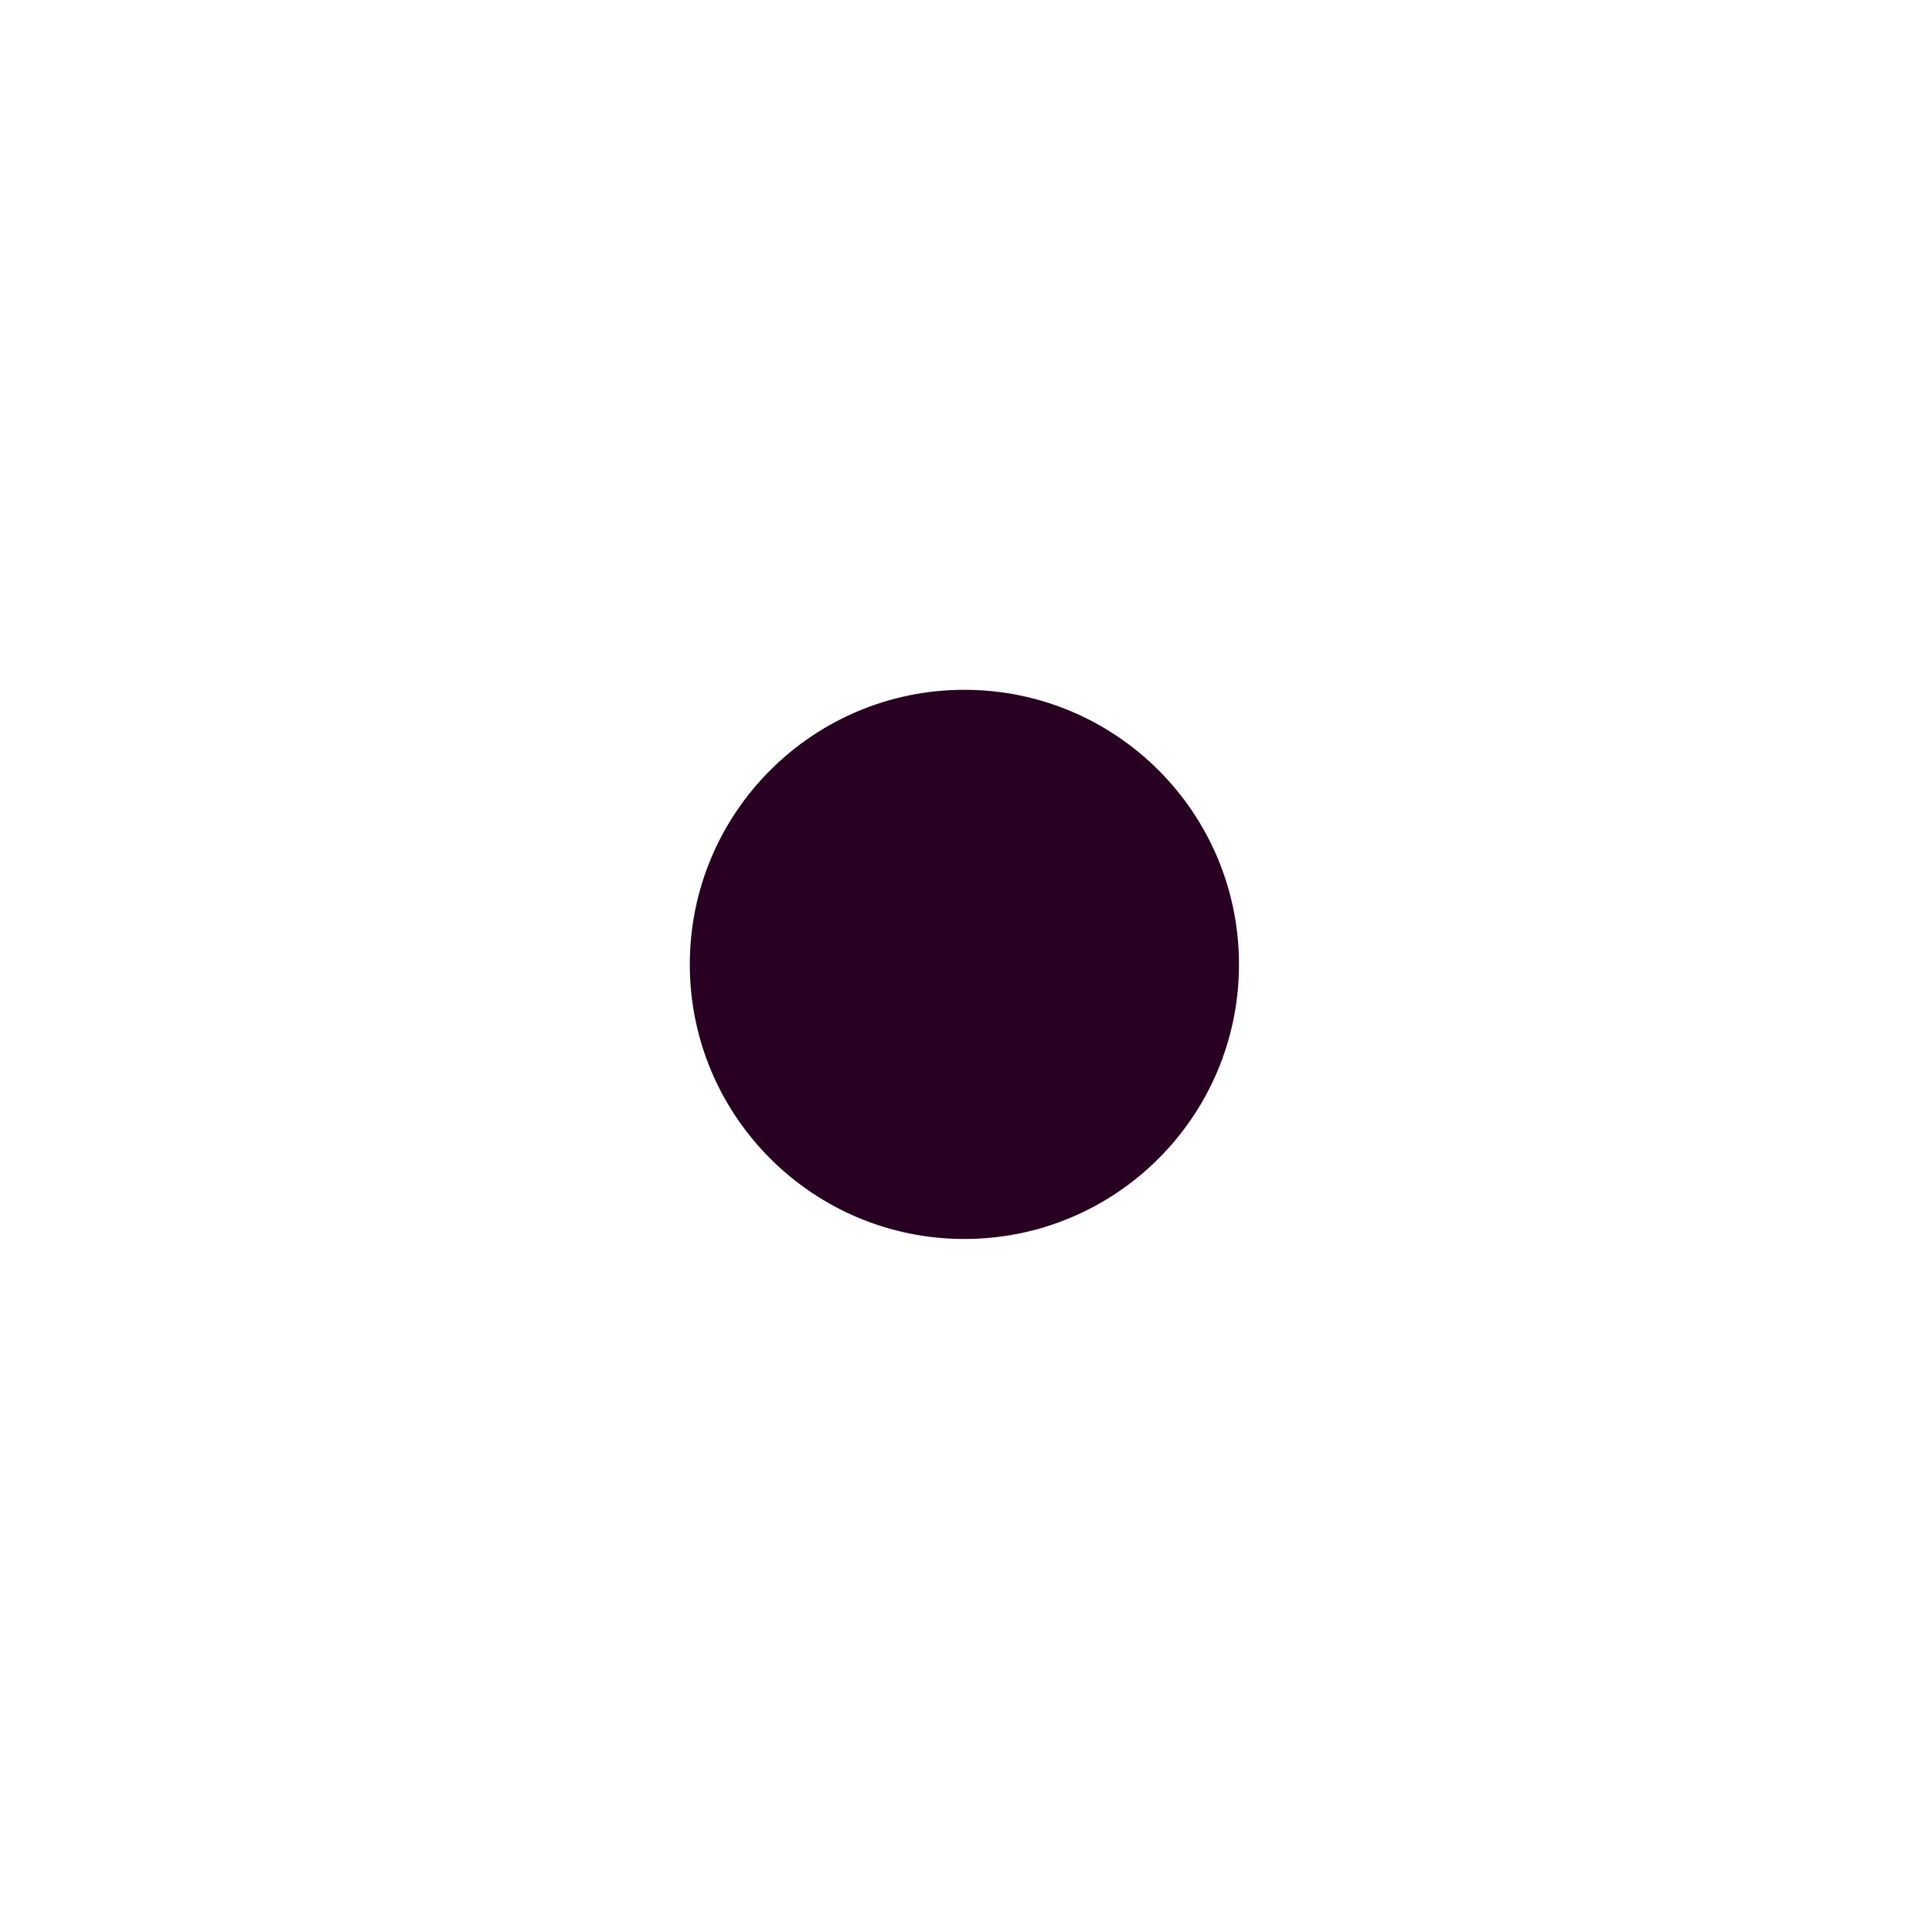 <?xml version="1.0" encoding="UTF-8"?> <svg xmlns="http://www.w3.org/2000/svg" width="72" height="72" viewBox="0 0 72 72" fill="none" style=""><path d="M31.372 9.352L35.008 6.923C36.725 5.776 39.047 6.239 40.194 7.956C41.341 9.673 40.879 11.995 39.162 13.142L20.229 26.523C17.974 28.029 15.385 28.961 12.687 29.237" stroke="#7954E5" stroke-width="2" stroke-linecap="round" stroke-linejoin="round" class="kubjiZHc_0"></path><path d="M58.677 6.947L63.936 6.926C65.572 6.92 66.893 5.587 66.887 3.951C66.881 2.315 65.549 0.994 63.913 1L30.473 1.135C25.071 1.157 19.98 3.665 16.671 7.935L1 28.152" stroke="#7954E5" stroke-width="2" stroke-linecap="round" stroke-linejoin="round" class="kubjiZHc_1"></path><path d="M40.51 62.569L36.873 64.998C35.156 66.145 32.834 65.682 31.687 63.965C30.54 62.248 31.003 59.926 32.72 58.779L51.652 45.398C53.907 43.892 56.496 42.96 59.194 42.684" stroke="#7954E5" stroke-width="2" stroke-linecap="round" stroke-linejoin="round" class="kubjiZHc_2"></path><path d="M13.204 64.973L7.945 64.994C6.309 65 4.988 66.333 4.994 67.969C5 69.605 6.332 70.926 7.968 70.92L41.408 70.785C46.81 70.763 51.901 68.255 55.21 63.985L70.881 43.768" stroke="#7954E5" stroke-width="2" stroke-linecap="round" stroke-linejoin="round" class="kubjiZHc_3"></path><path d="M25.707 35.94C25.707 41.592 30.289 46.173 35.94 46.173C41.592 46.173 46.173 41.592 46.173 35.94C46.173 30.289 41.592 25.707 35.94 25.707C30.289 25.707 25.707 30.289 25.707 35.94Z" fill="#280022" class="kubjiZHc_4"></path><style data-made-with="vivus-instant">.kubjiZHc_0{stroke-dasharray:48 50;stroke-dashoffset:49;animation:kubjiZHc_draw 2000ms ease-in-out 0ms forwards;}.kubjiZHc_1{stroke-dasharray:90 92;stroke-dashoffset:91;animation:kubjiZHc_draw 2000ms ease-in-out 0ms forwards;}.kubjiZHc_2{stroke-dasharray:48 50;stroke-dashoffset:49;animation:kubjiZHc_draw 2000ms ease-in-out 0ms forwards;}.kubjiZHc_3{stroke-dasharray:90 92;stroke-dashoffset:91;animation:kubjiZHc_draw 2000ms ease-in-out 0ms forwards;}.kubjiZHc_4{stroke-dasharray:65 67;stroke-dashoffset:66;animation:kubjiZHc_draw 2000ms ease-in-out 0ms forwards;}@keyframes kubjiZHc_draw{100%{stroke-dashoffset:0;}}@keyframes kubjiZHc_fade{0%{stroke-opacity:1;}93.548%{stroke-opacity:1;}100%{stroke-opacity:0;}}</style></svg> 